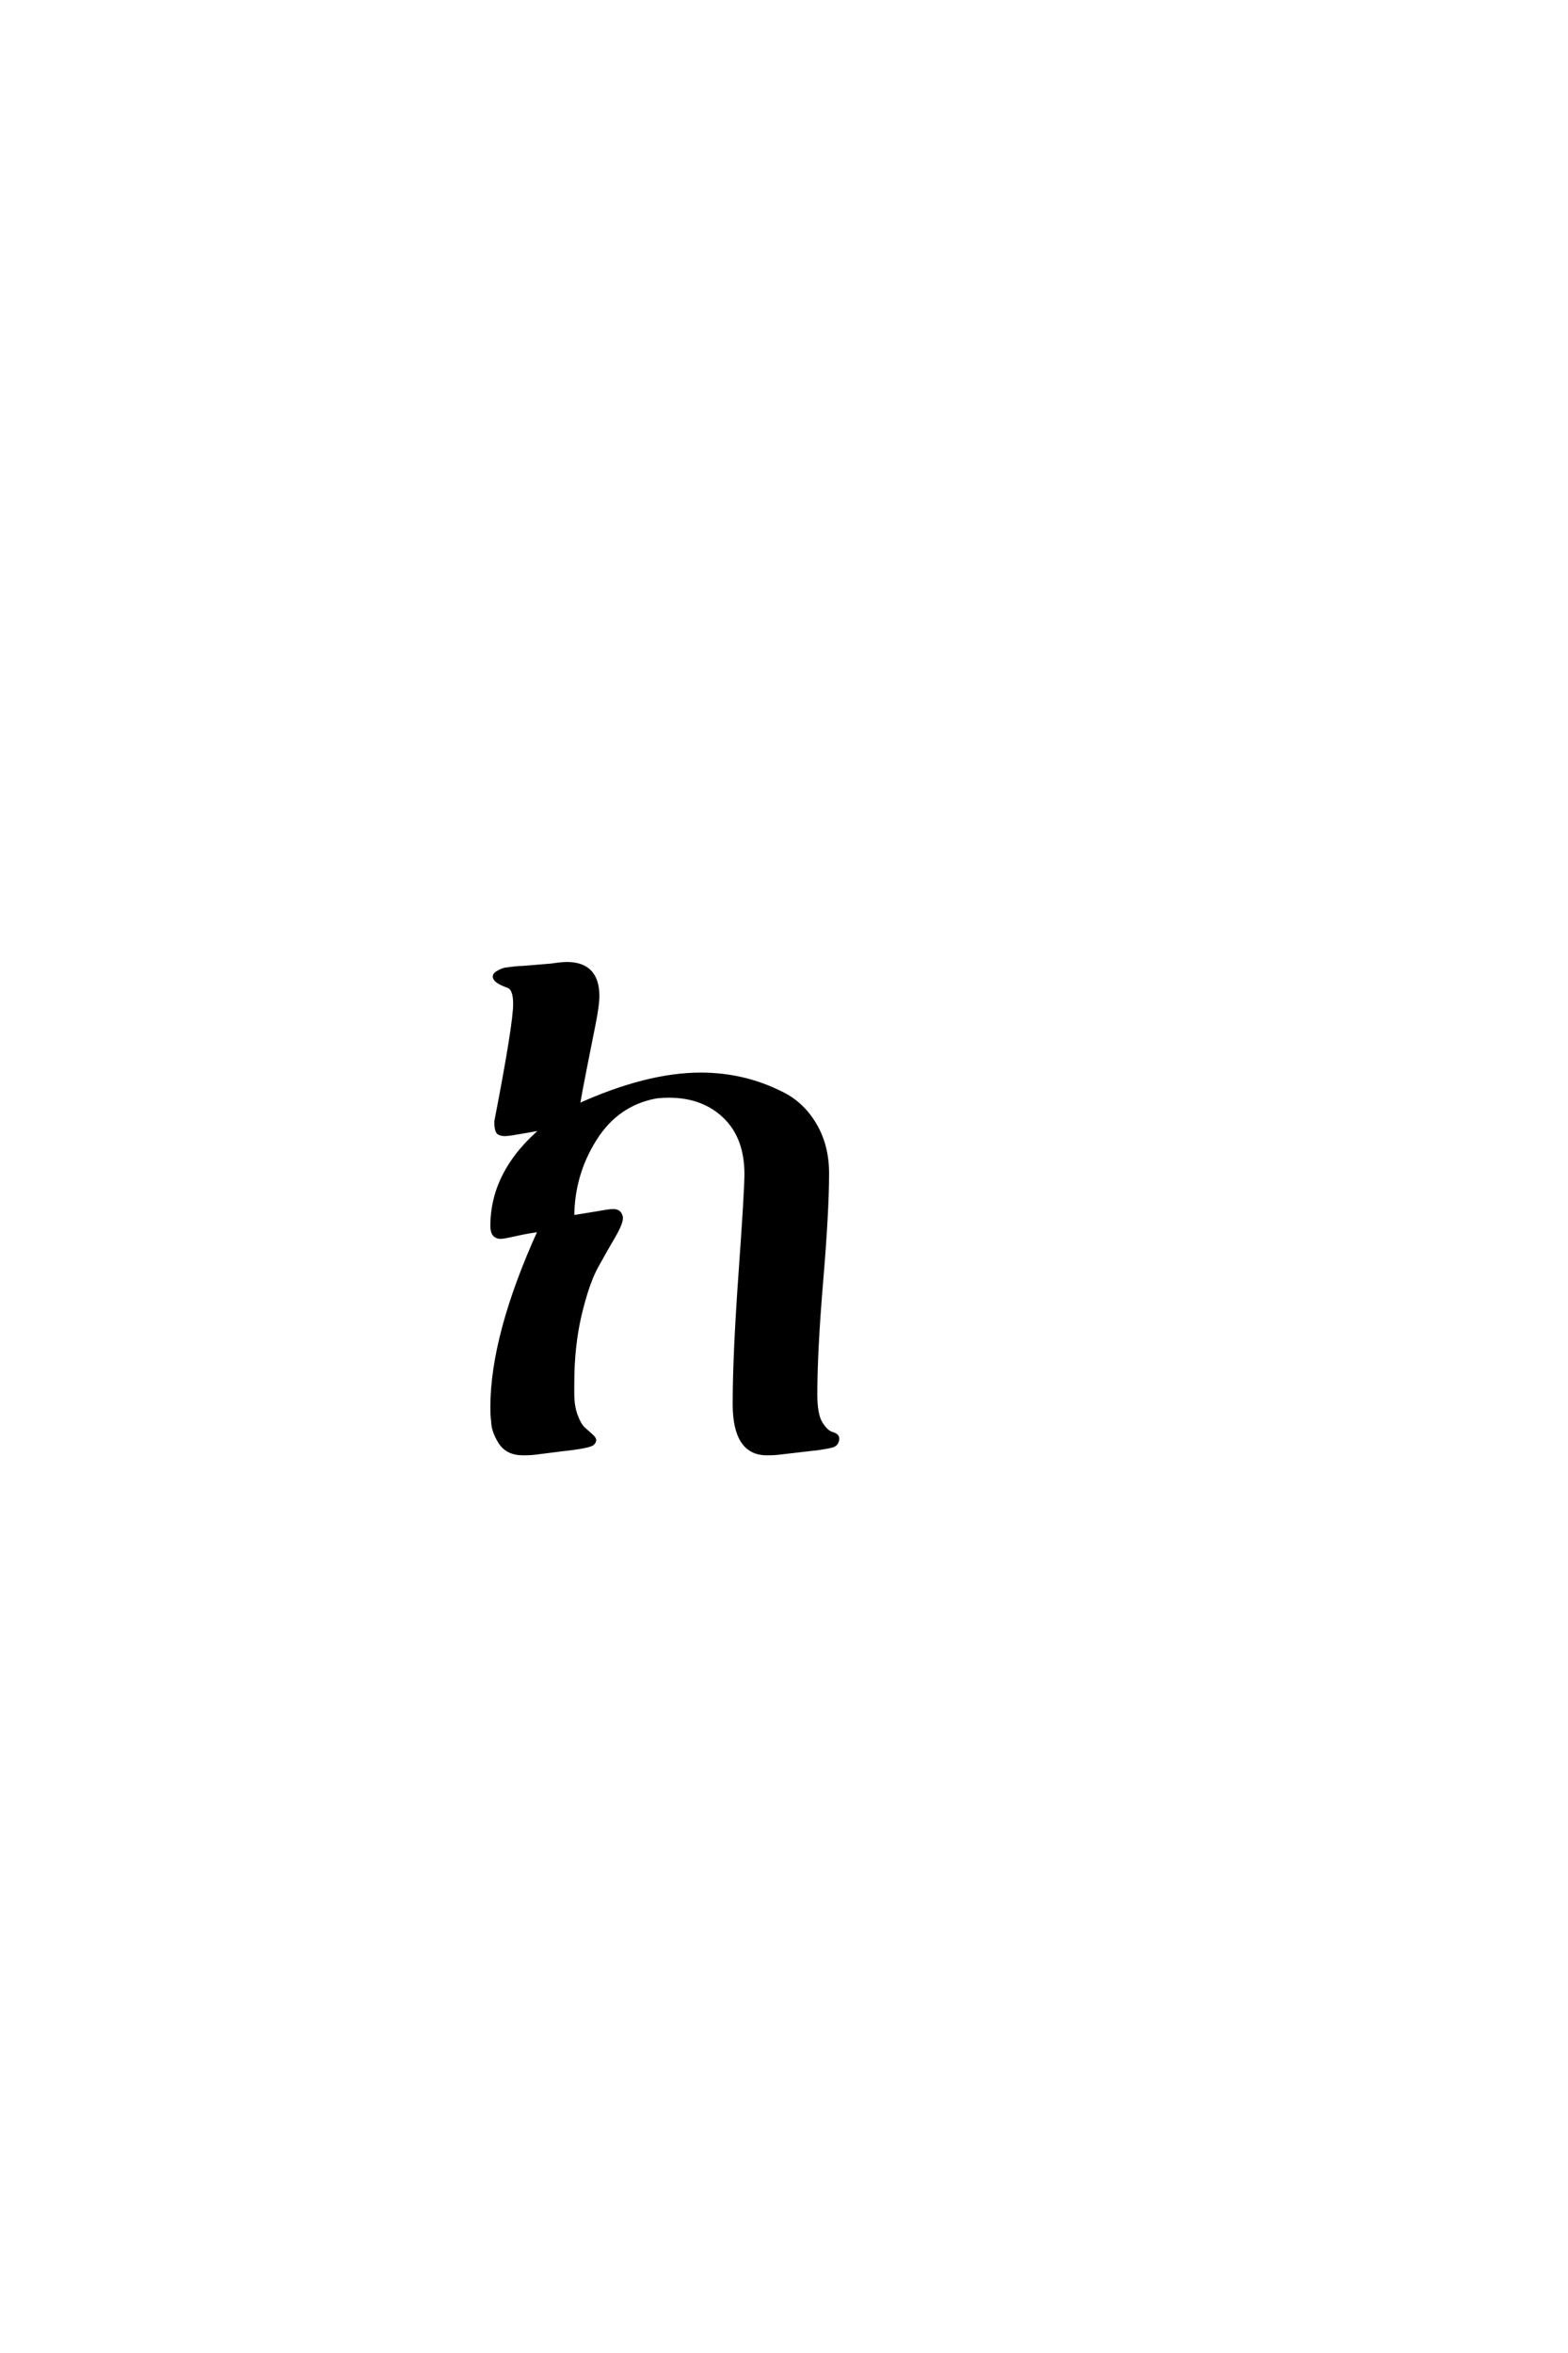 <?xml version='1.0' encoding='UTF-8'?>
<!DOCTYPE svg PUBLIC "-//W3C//DTD SVG 1.0//EN"
    "http://www.w3.org/TR/2001/REC-SVG-20010904/DTD/svg10.dtd">

<svg xmlns='http://www.w3.org/2000/svg' version='1.0'
     width='40.0' height='60.0'>

 <g transform='scale(0.1 -0.1) translate(110.0 -370.0)'>
  <path d='M23.406 -0.594
Q19.406 -0.594 17.594 2.297
Q15.797 5.203 15.797 7.594
Q15.594 8.797 15.594 11.203
Q15.594 29.594 27.797 56.406
Q24.797 56 22.5 55.5
Q20.203 55 19.203 54.797
Q18.203 54.594 17.594 54.594
Q17 54.594 16.406 55
Q15.594 55.594 15.594 57.406
Q15.594 71.406 28.797 82.406
Q26.406 82 24.203 81.594
Q22 81.203 20.703 81
Q19.406 80.797 18.797 80.797
Q17.797 80.797 17.203 81.203
Q16.594 81.797 16.594 84
Q21.406 108.797 21.406 114
Q21.406 118 19.594 118.594
Q16.203 119.797 16.203 121
Q16.203 121.594 17.391 122.188
Q18.594 122.797 19.203 122.797
Q22 123.203 23.406 123.203
L30.594 123.797
Q33.406 124.203 34.594 124.203
Q42.406 124.203 42.406 116
Q42.406 113.797 41.5 109.188
Q40.594 104.594 39.297 98.094
Q38 91.594 37.406 88
Q55 96 68.797 96
Q74.203 96 79.391 94.797
Q84.594 93.594 89.688 91
Q94.797 88.406 97.891 83.094
Q101 77.797 101 70.797
Q101 61.203 99.5 43.391
Q98 25.594 98 14.406
Q98 9.203 99.391 7
Q100.797 4.797 102.188 4.391
Q103.594 4 103.594 3.203
Q103.594 2.594 103.297 2.094
Q103 1.594 102.297 1.391
Q101.594 1.203 101 1.094
Q100.406 1 99.203 0.797
Q98 0.594 97.594 0.594
L89 -0.406
Q87.797 -0.594 85.594 -0.594
Q77.406 -0.594 77.406 12
Q77.406 24.406 78.906 45.406
Q80.406 66.406 80.406 70.594
Q80.406 80 74.906 85.297
Q69.406 90.594 60.594 90.594
Q59 90.594 57.406 90.406
Q47.406 88.594 41.703 79.5
Q36 70.406 36 59.594
Q38.594 60 40.891 60.391
Q43.203 60.797 44.5 61
Q45.797 61.203 46.406 61.203
Q47.797 61.203 48.203 60.203
Q48.406 59.797 48.406 59.406
Q48.406 58 46.406 54.594
Q44.406 51.203 42.094 47
Q39.797 42.797 37.891 34.797
Q36 26.797 36 17.203
L36 14.594
Q36 11.406 36.891 9
Q37.797 6.594 38.797 5.688
Q39.797 4.797 40.688 4
Q41.594 3.203 41.594 2.797
Q41.594 2.406 41.203 2
Q40.594 1.203 33.203 0.406
L26.797 -0.406
Q25.594 -0.594 23.406 -0.594
'
        style='fill: #000000; stroke: #000000'/>

 </g>
</svg>
